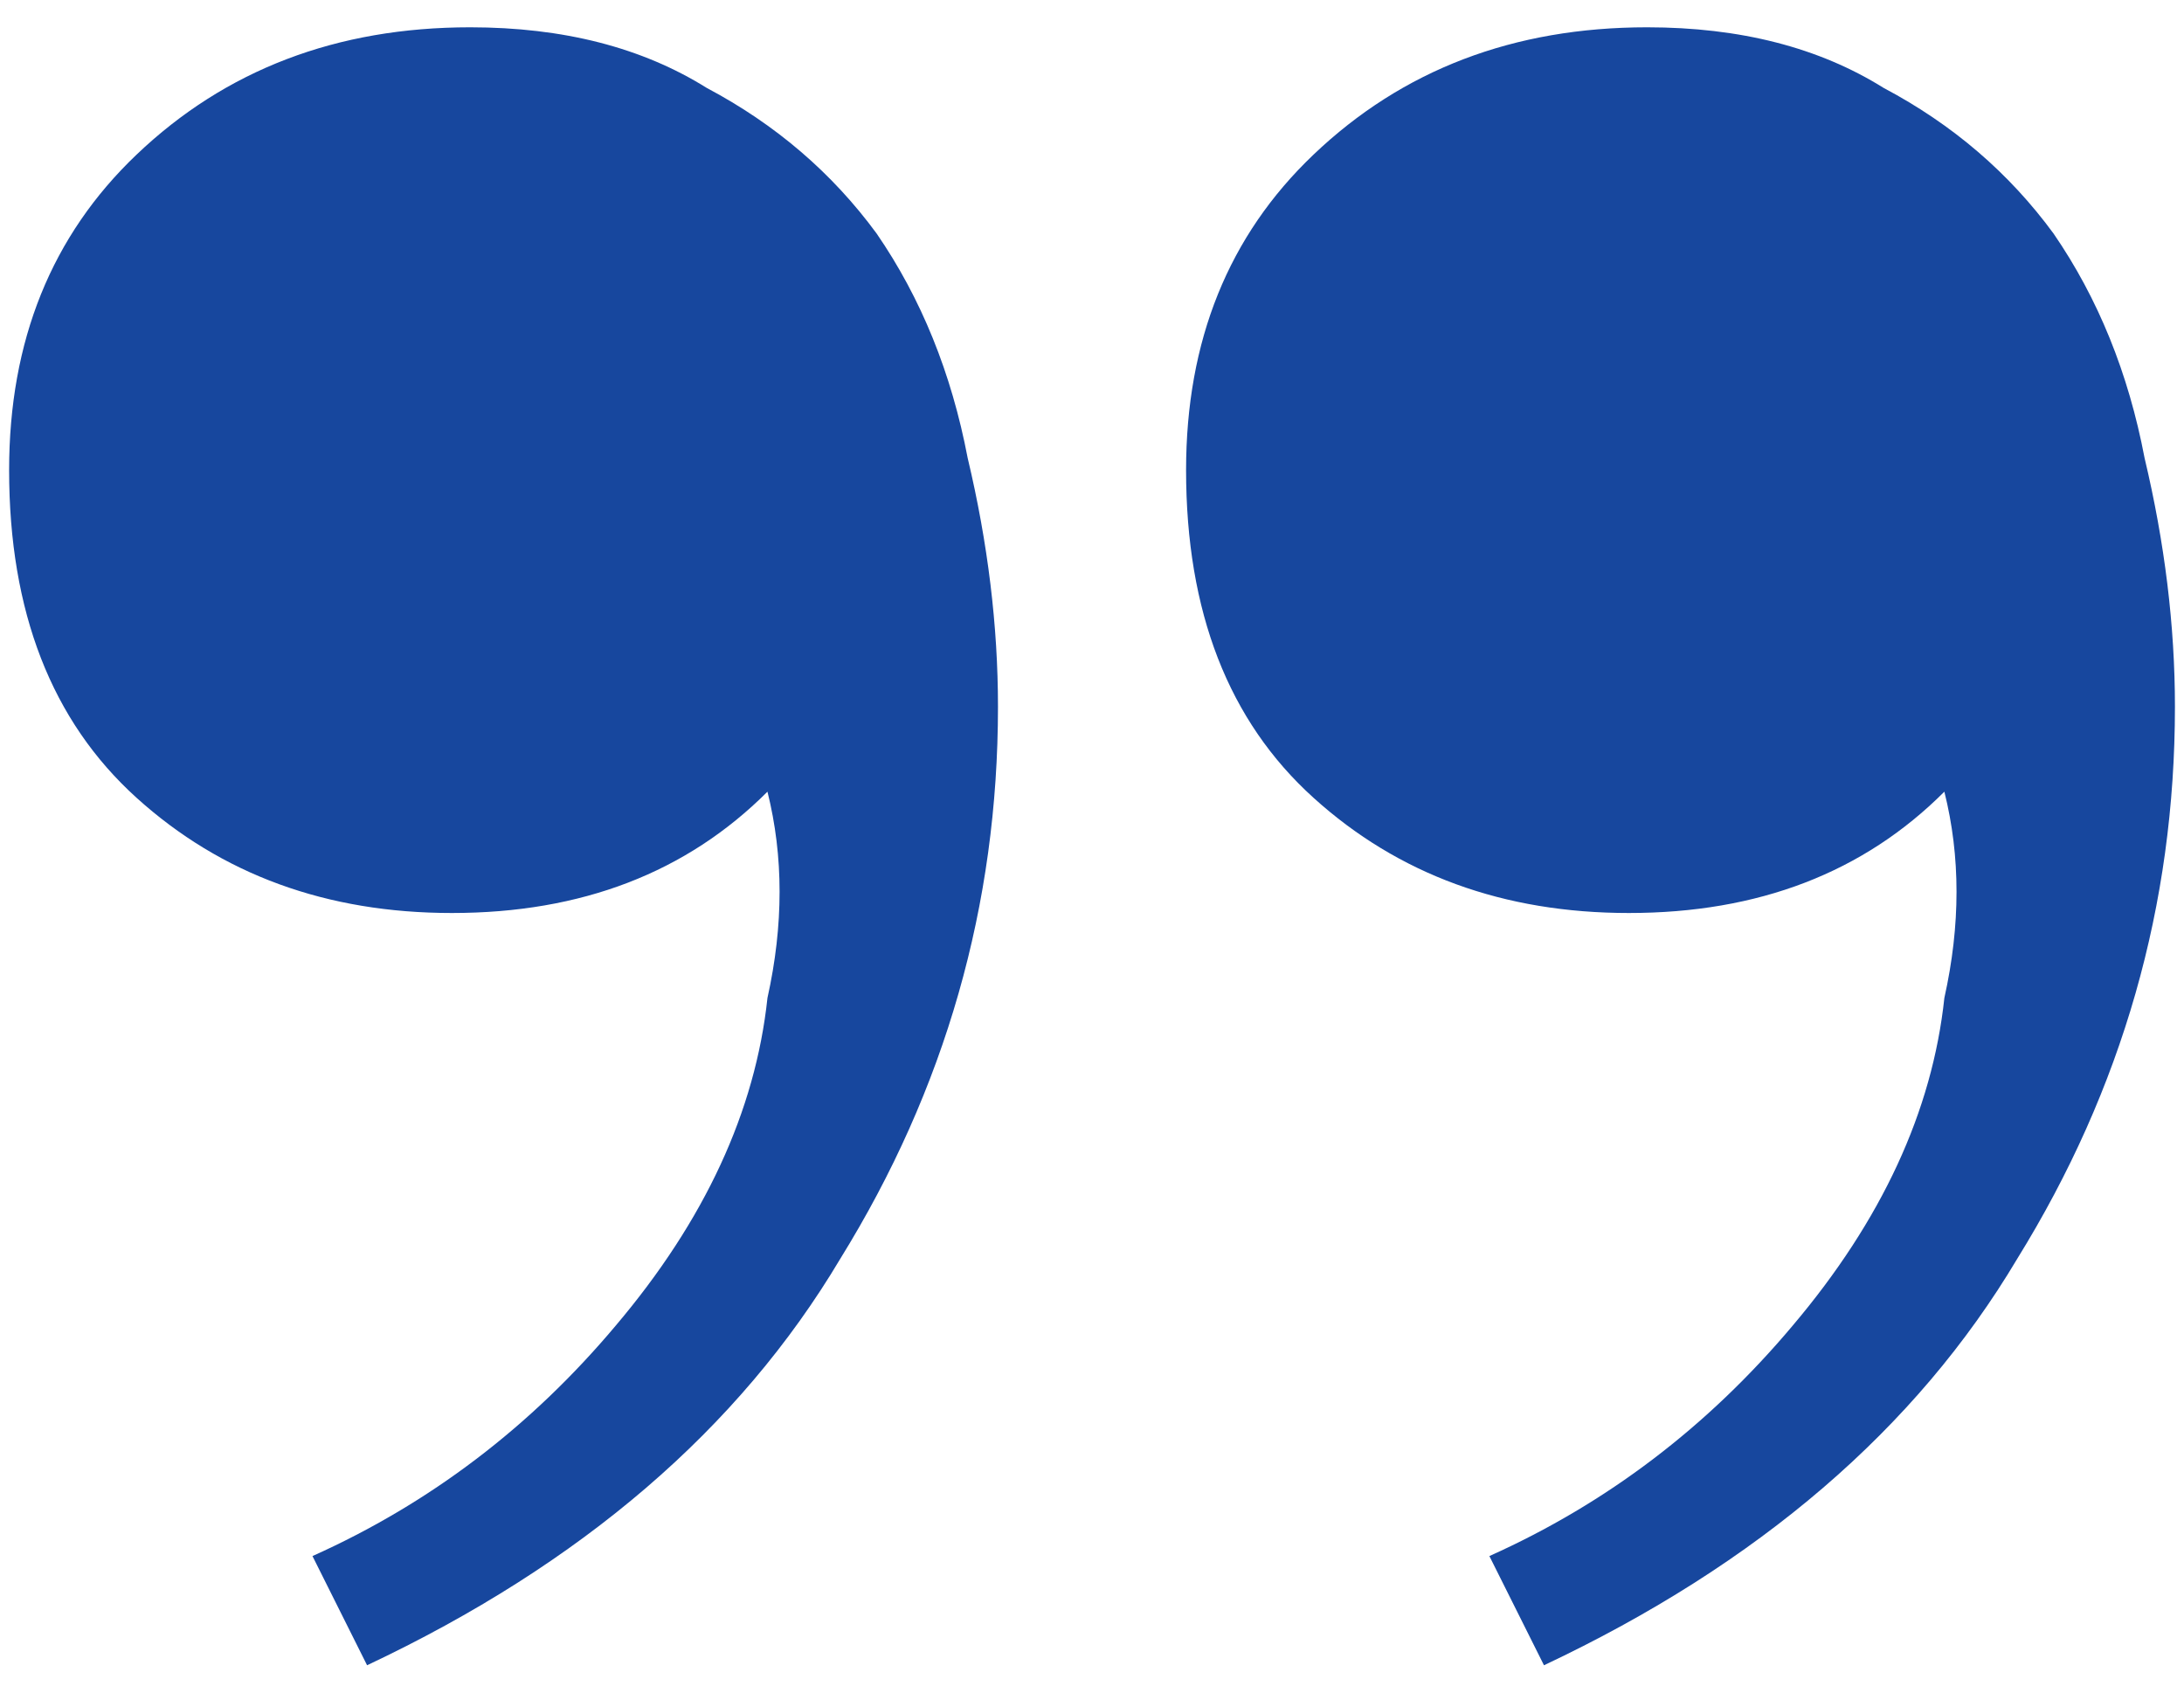 <svg width="40" height="31" viewBox="0 0 40 31" fill="none" xmlns="http://www.w3.org/2000/svg">
<path d="M30.167 0.5C31.871 0.5 33.315 0.87 34.5 1.611C35.76 2.278 36.797 3.167 37.611 4.278C38.426 5.463 38.982 6.833 39.278 8.389C39.648 9.944 39.834 11.463 39.834 12.944C39.834 16.574 38.871 19.944 36.945 23.056C35.093 26.167 32.204 28.648 28.278 30.5L27.278 28.5C29.426 27.537 31.278 26.13 32.834 24.278C34.463 22.352 35.389 20.352 35.611 18.278C35.908 16.944 35.908 15.685 35.611 14.5C34.13 15.982 32.204 16.722 29.834 16.722C27.537 16.722 25.611 16.018 24.056 14.611C22.5 13.204 21.723 11.204 21.723 8.611C21.723 6.241 22.5 4.315 24.056 2.833C25.686 1.278 27.723 0.5 30.167 0.5ZM8.611 0.5C10.315 0.5 11.76 0.87 12.945 1.611C14.204 2.278 15.241 3.167 16.056 4.278C16.871 5.463 17.426 6.833 17.723 8.389C18.093 9.944 18.278 11.463 18.278 12.944C18.278 16.574 17.315 19.944 15.389 23.056C13.537 26.167 10.649 28.648 6.723 30.5L5.723 28.5C7.871 27.537 9.723 26.13 11.278 24.278C12.908 22.352 13.834 20.352 14.056 18.278C14.352 16.944 14.352 15.685 14.056 14.5C12.574 15.982 10.649 16.722 8.278 16.722C5.982 16.722 4.056 16.018 2.5 14.611C0.945 13.204 0.167 11.204 0.167 8.611C0.167 6.241 0.945 4.315 2.5 2.833C4.13 1.278 6.167 0.5 8.611 0.5Z" fill="#17479E"/>
</svg>
